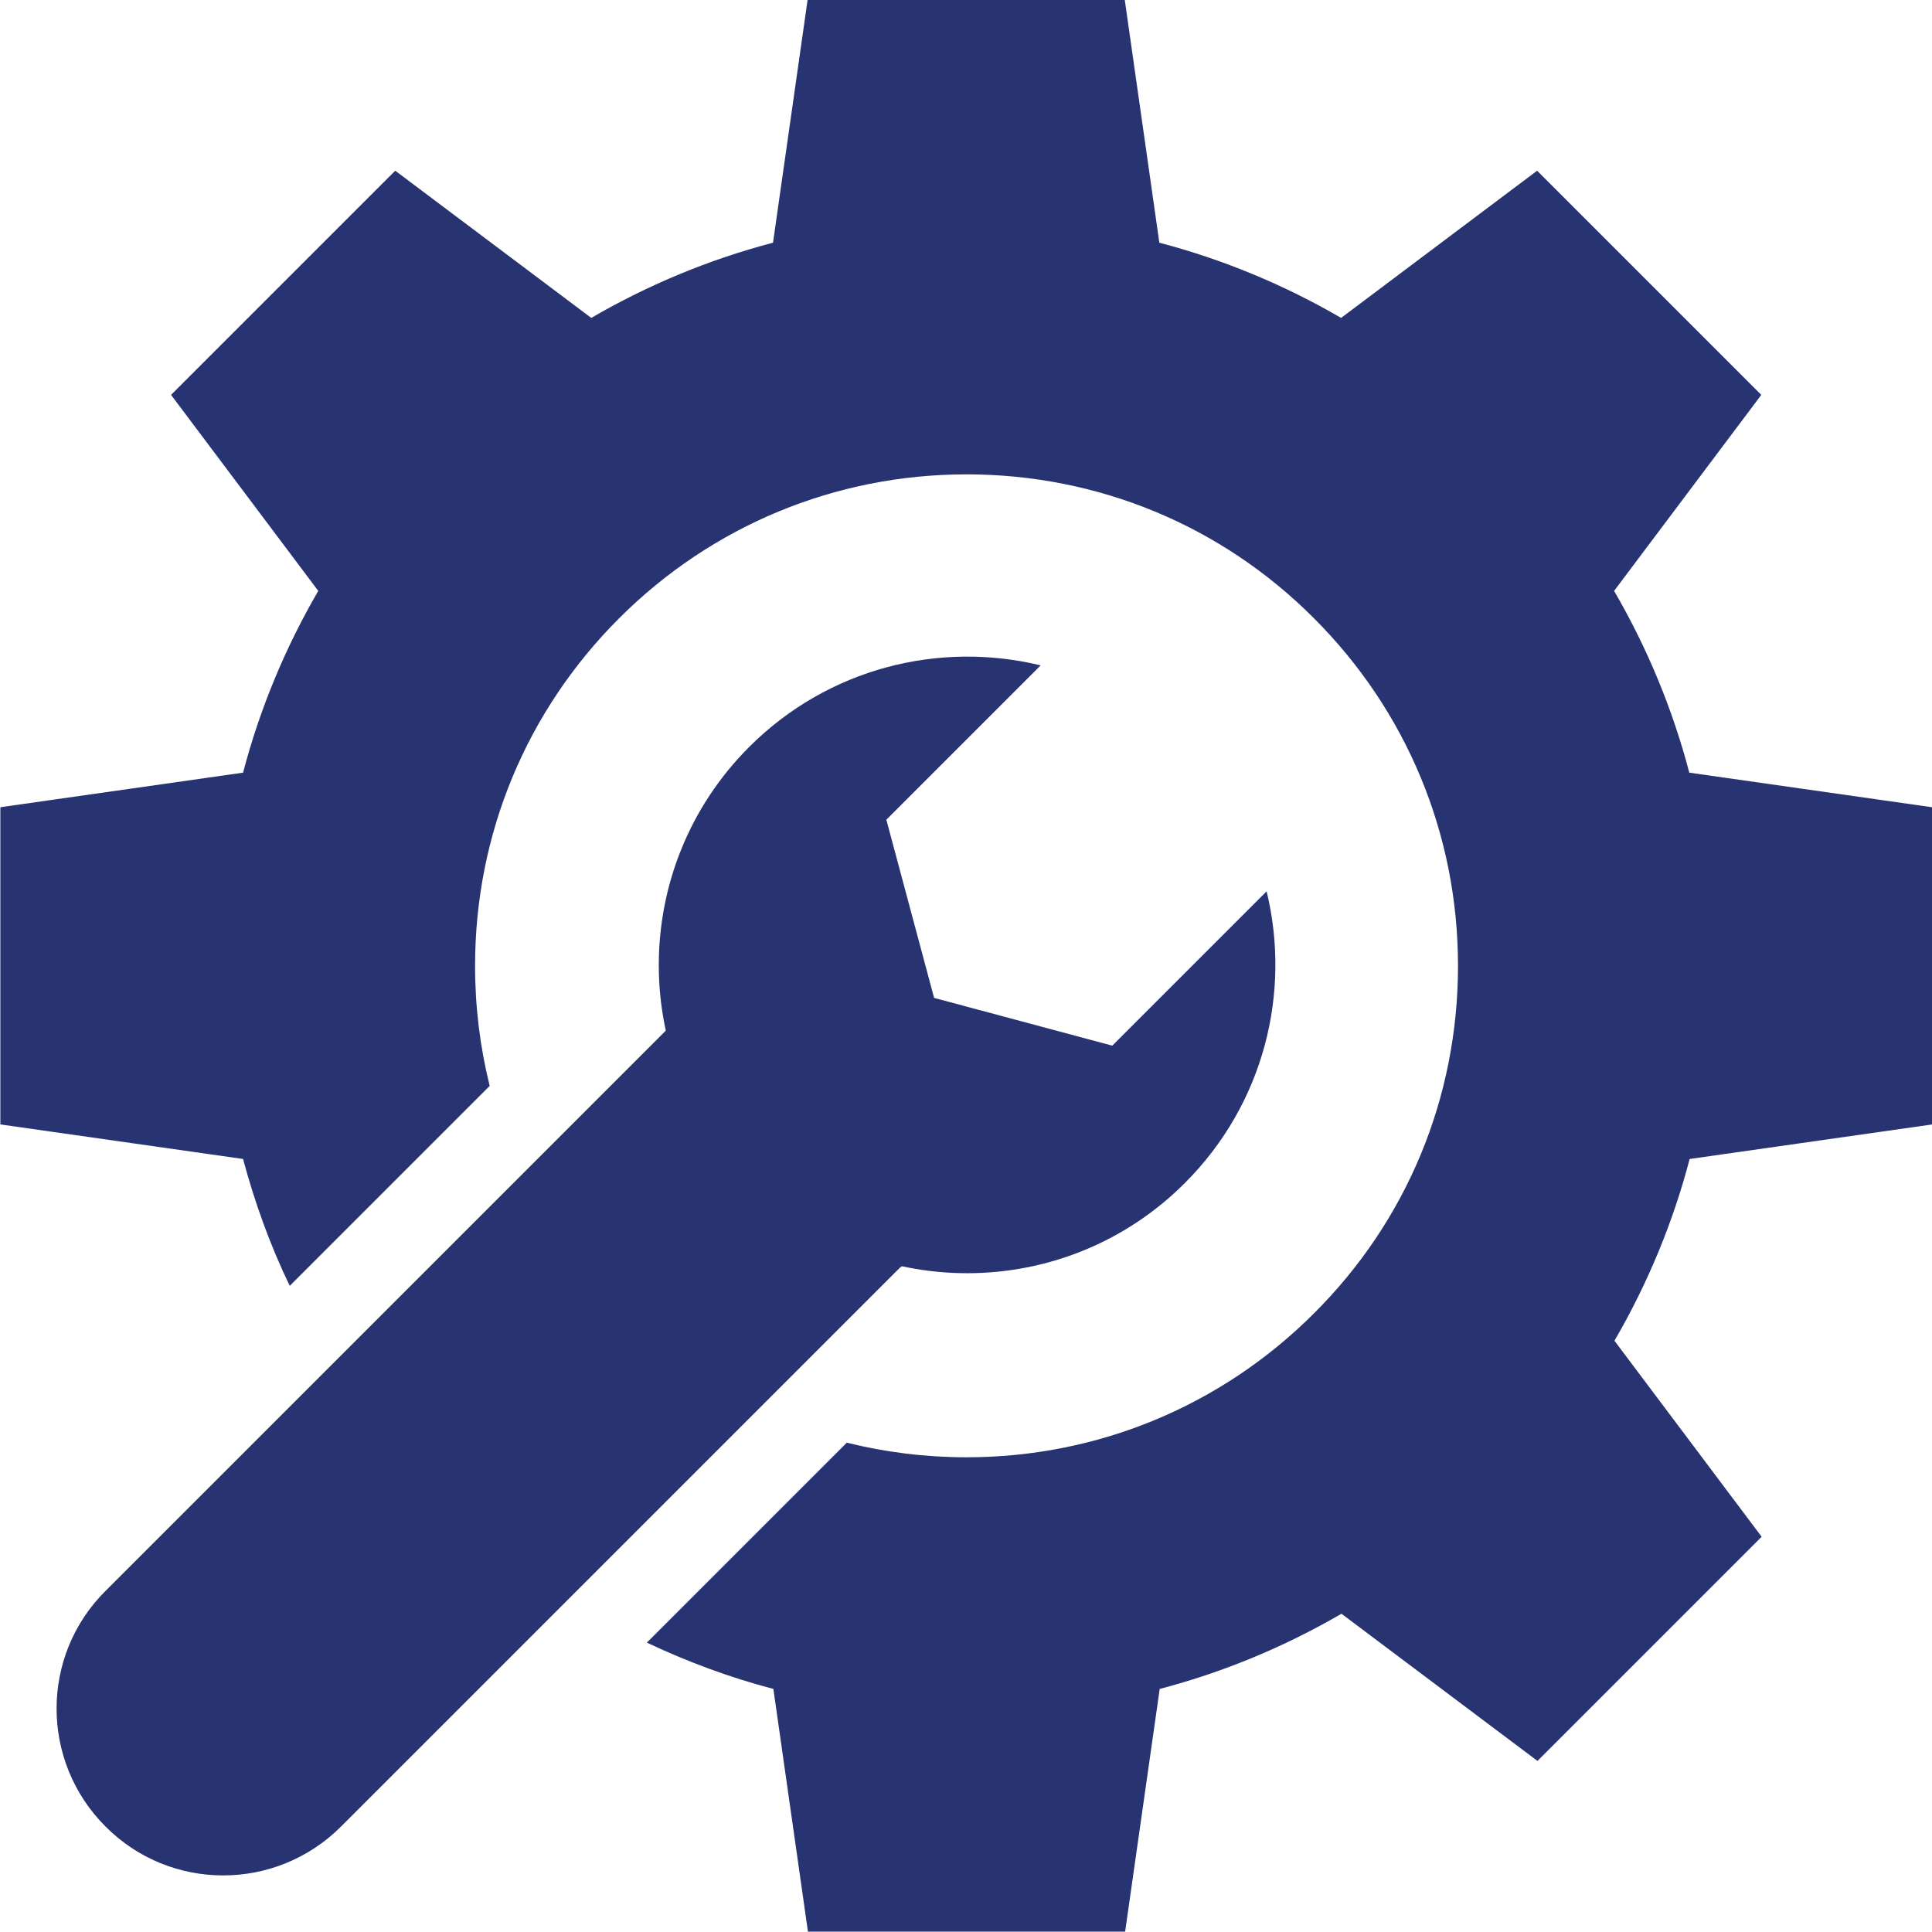 <?xml version="1.0" encoding="UTF-8"?><svg id="_レイヤー_2" xmlns="http://www.w3.org/2000/svg" viewBox="0 0 54.21 54.21"><defs><style>.cls-1{fill:#283372;}</style></defs><g id="_レイヤー_1-2"><path class="cls-1" d="M54.21,31.55v-8.9l-6.81-.97c-.47-1.79-1.18-3.5-2.11-5.1l4.13-5.5-6.29-6.29-5.5,4.13c-1.6-.93-3.31-1.64-5.1-2.11l-.97-6.81h-8.9l-.97,6.81c-1.79.47-3.5,1.18-5.1,2.11l-5.5-4.13-6.29,6.29,4.13,5.5c-.93,1.6-1.64,3.31-2.11,5.1l-6.81.97v8.9l6.81.97c.33,1.23.76,2.42,1.31,3.56l5.61-5.61c-.27-1.09-.41-2.21-.41-3.37,0-3.68,1.43-7.14,4.04-9.75,2.6-2.6,6.07-4.04,9.75-4.04s7.15,1.43,9.75,4.04c2.6,2.6,4.04,6.06,4.04,9.75s-1.43,7.15-4.04,9.75c-2.6,2.6-6.07,4.04-9.75,4.04-1.15,0-2.27-.14-3.36-.41l-5.61,5.61c1.14.54,2.33.98,3.55,1.3l.97,6.81h8.9l.97-6.81c1.79-.47,3.5-1.18,5.1-2.11l5.5,4.13,6.29-6.29-4.13-5.5c.93-1.6,1.64-3.31,2.11-5.1l6.81-.97Z"/><path class="cls-1" d="M25.26,35.56l-15.69,15.69c-1.83,1.83-4.79,1.83-6.61,0h0c-1.83-1.83-1.83-4.79,0-6.61l15.69-15.69c1.64-1.64,4.45-1.49,6.27.34.91.91,1.41,2.07,1.47,3.21.06,1.13-.31,2.25-1.13,3.07Z"/><path class="cls-1" d="M35.54,25.01l-4.33,4.33-5-1.34-1.34-5,4.33-4.33c-2.84-.69-5.96.07-8.18,2.29-3.38,3.38-3.38,8.86,0,12.23,3.38,3.38,8.86,3.38,12.23,0,2.22-2.22,2.98-5.34,2.29-8.18Z"/></g></svg>